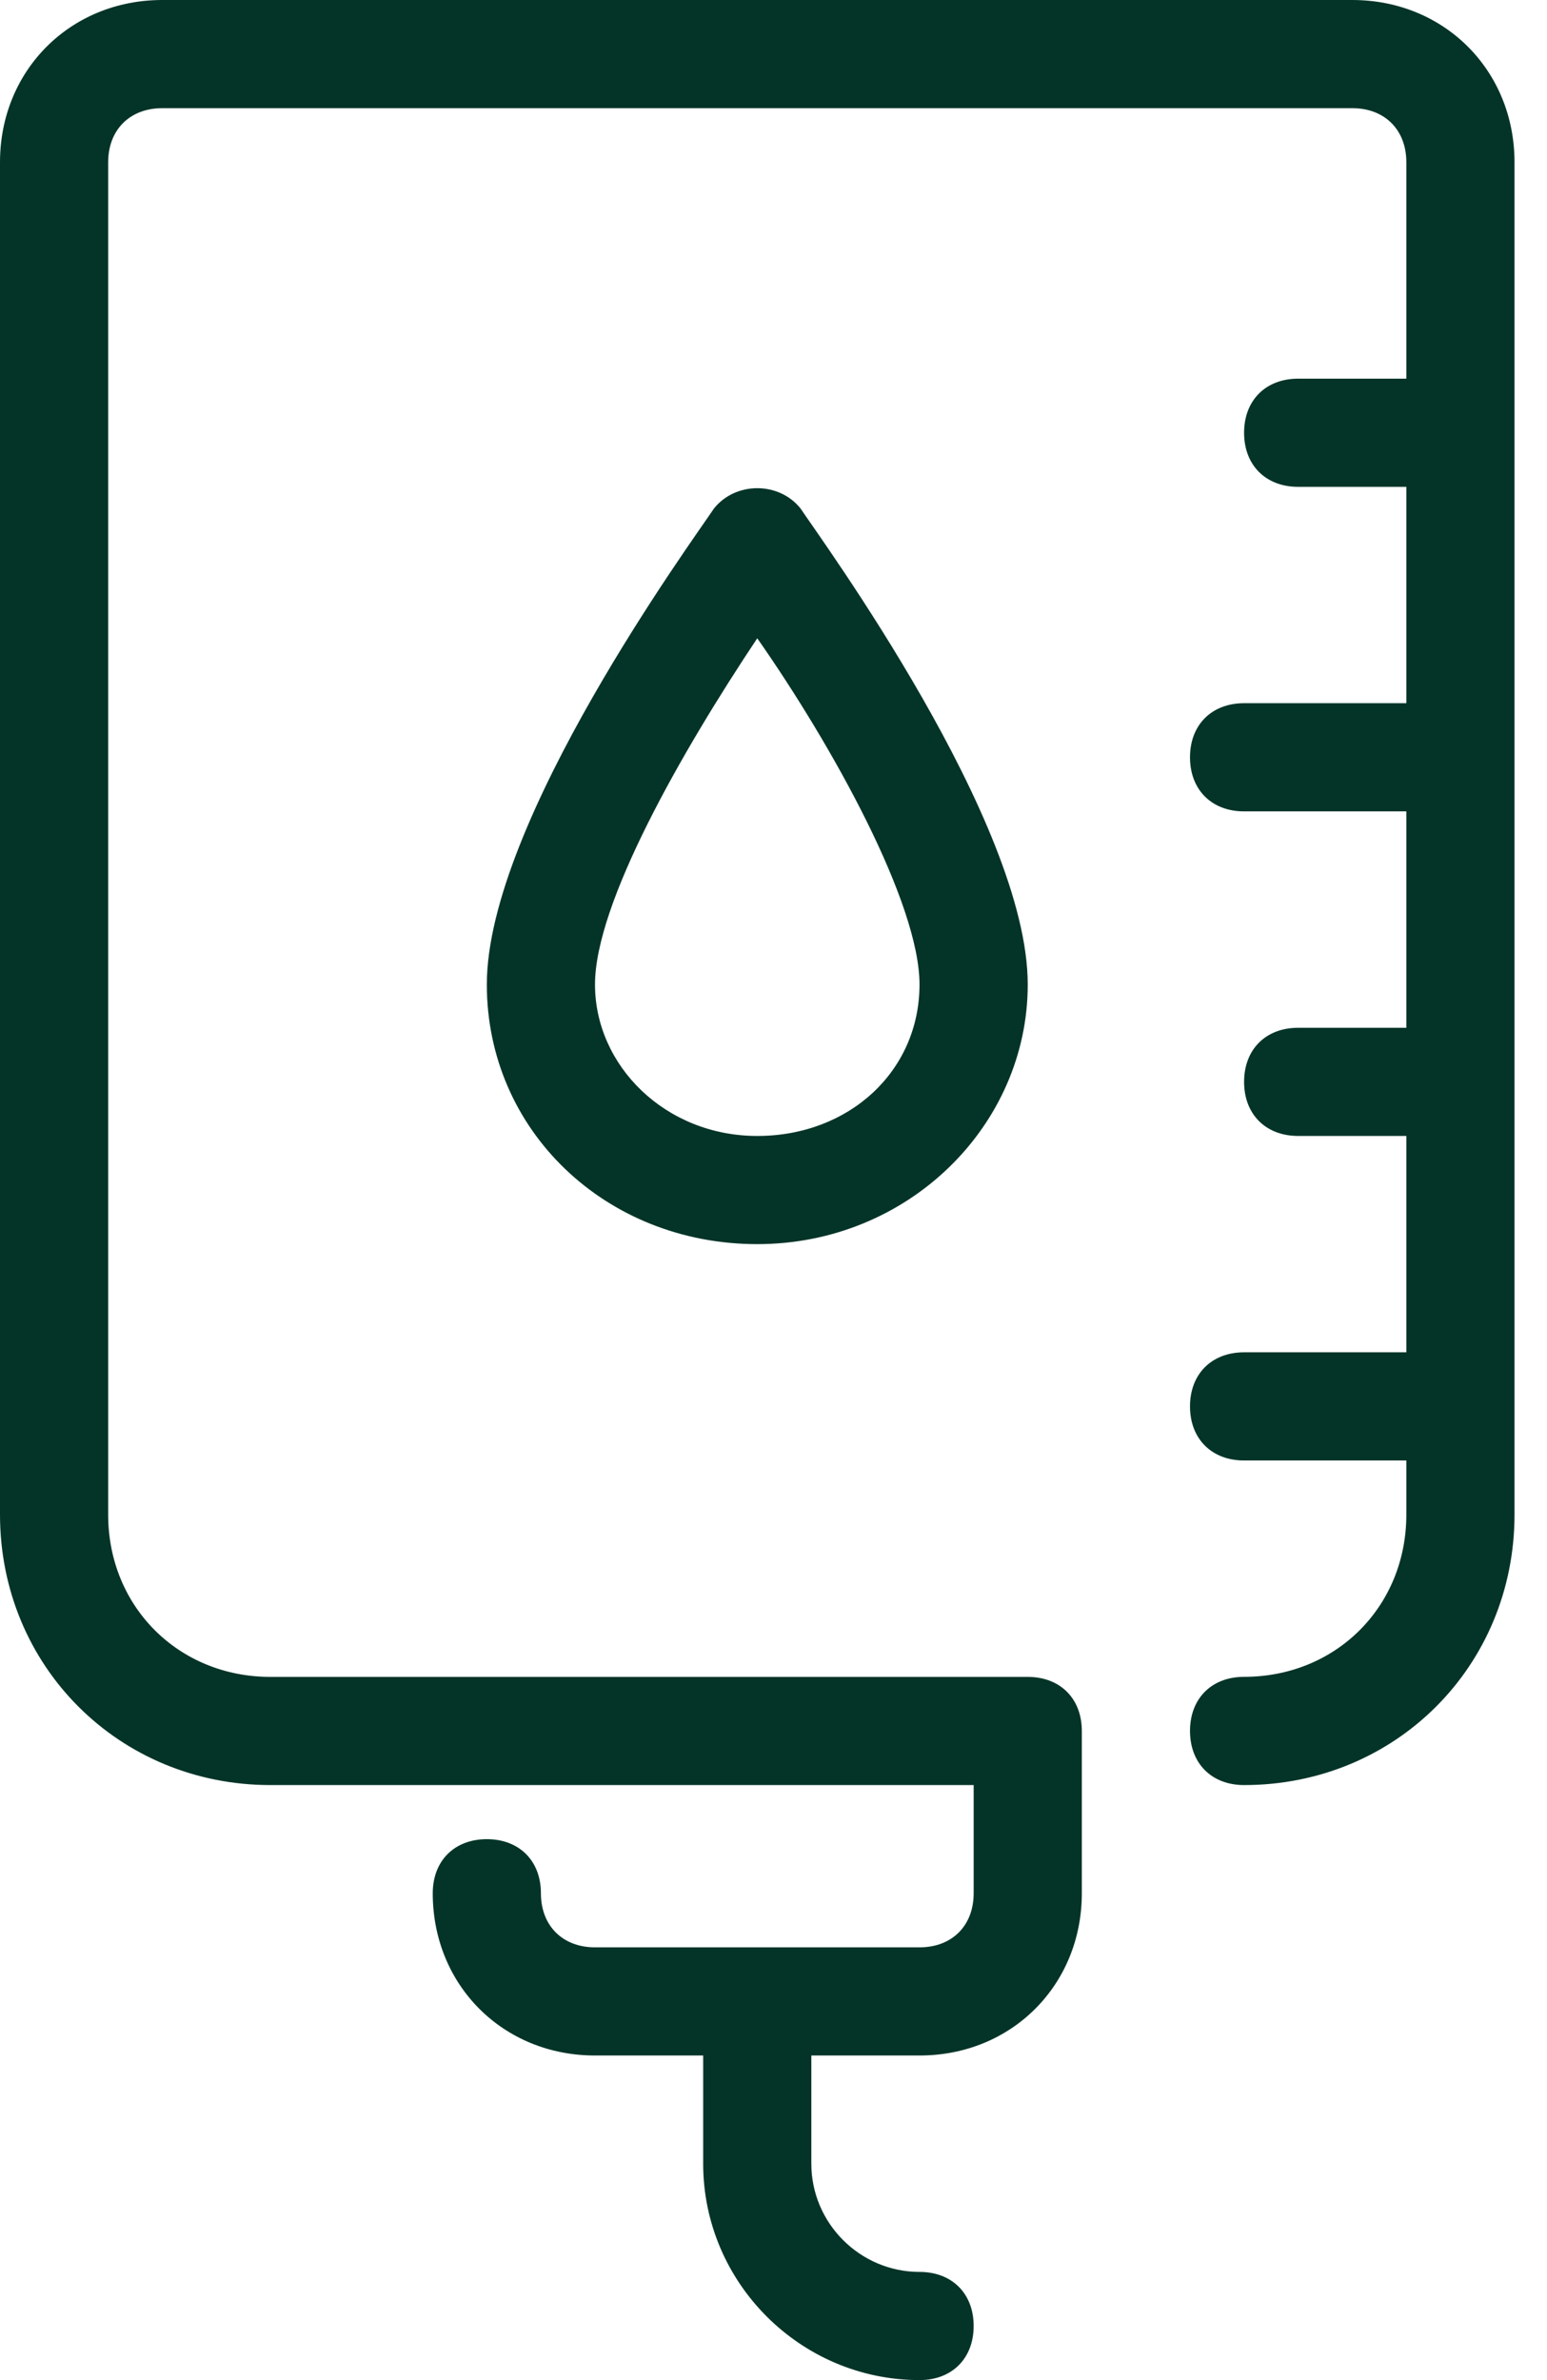 <svg width="26" height="40" viewBox="0 0 26 40" fill="none" xmlns="http://www.w3.org/2000/svg">
<path d="M13.454 8.545C13.091 8.091 12.364 8.091 12 8.545C11.636 9.091 8.182 13.818 8.182 16.546C8.182 19 10.182 20.909 12.727 20.909C15.273 20.909 17.273 18.909 17.273 16.546C17.273 13.818 13.818 9.091 13.454 8.545ZM12.727 19.091C11.182 19.091 10 17.909 10 16.546C10 15.182 11.454 12.636 12.727 10.727C14 12.546 15.454 15.182 15.454 16.546C15.454 18 14.273 19.091 12.727 19.091Z" fill="#043428"/>
<path d="M22.727 0H2.727C1.182 0 0 1.182 0 2.727V25.454C0 28 2 30 4.545 30H16.364V31.818C16.364 32.364 16 32.727 15.455 32.727H10C9.455 32.727 9.091 32.364 9.091 31.818C9.091 31.273 8.727 30.909 8.182 30.909C7.637 30.909 7.273 31.273 7.273 31.818C7.273 33.364 8.455 34.545 10 34.545H11.818V36.364C11.818 38.364 13.455 40 15.455 40C16 40 16.364 39.636 16.364 39.091C16.364 38.545 16 38.182 15.455 38.182C14.455 38.182 13.636 37.364 13.636 36.364V34.545H15.455C17 34.545 18.182 33.364 18.182 31.818V29.091C18.182 28.546 17.818 28.182 17.273 28.182H4.545C3 28.182 1.818 27 1.818 25.455V2.727C1.818 2.182 2.182 1.818 2.727 1.818H22.727C23.273 1.818 23.636 2.182 23.636 2.727V6.364H21.818C21.273 6.364 20.909 6.727 20.909 7.273C20.909 7.818 21.273 8.182 21.818 8.182H23.636V11.818H20.909C20.364 11.818 20 12.182 20 12.727C20 13.273 20.364 13.636 20.909 13.636H23.636V17.273H21.818C21.273 17.273 20.909 17.636 20.909 18.182C20.909 18.727 21.273 19.091 21.818 19.091H23.636V22.727H20.909C20.364 22.727 20 23.091 20 23.636C20 24.181 20.364 24.545 20.909 24.545H23.636V25.454C23.636 27 22.454 28.181 20.909 28.181C20.364 28.181 20 28.545 20 29.09C20 29.636 20.364 30 20.909 30C23.454 30 25.454 28 25.454 25.454V2.727C25.454 1.182 24.273 0 22.727 0Z" fill="#043428"/>
</svg>
